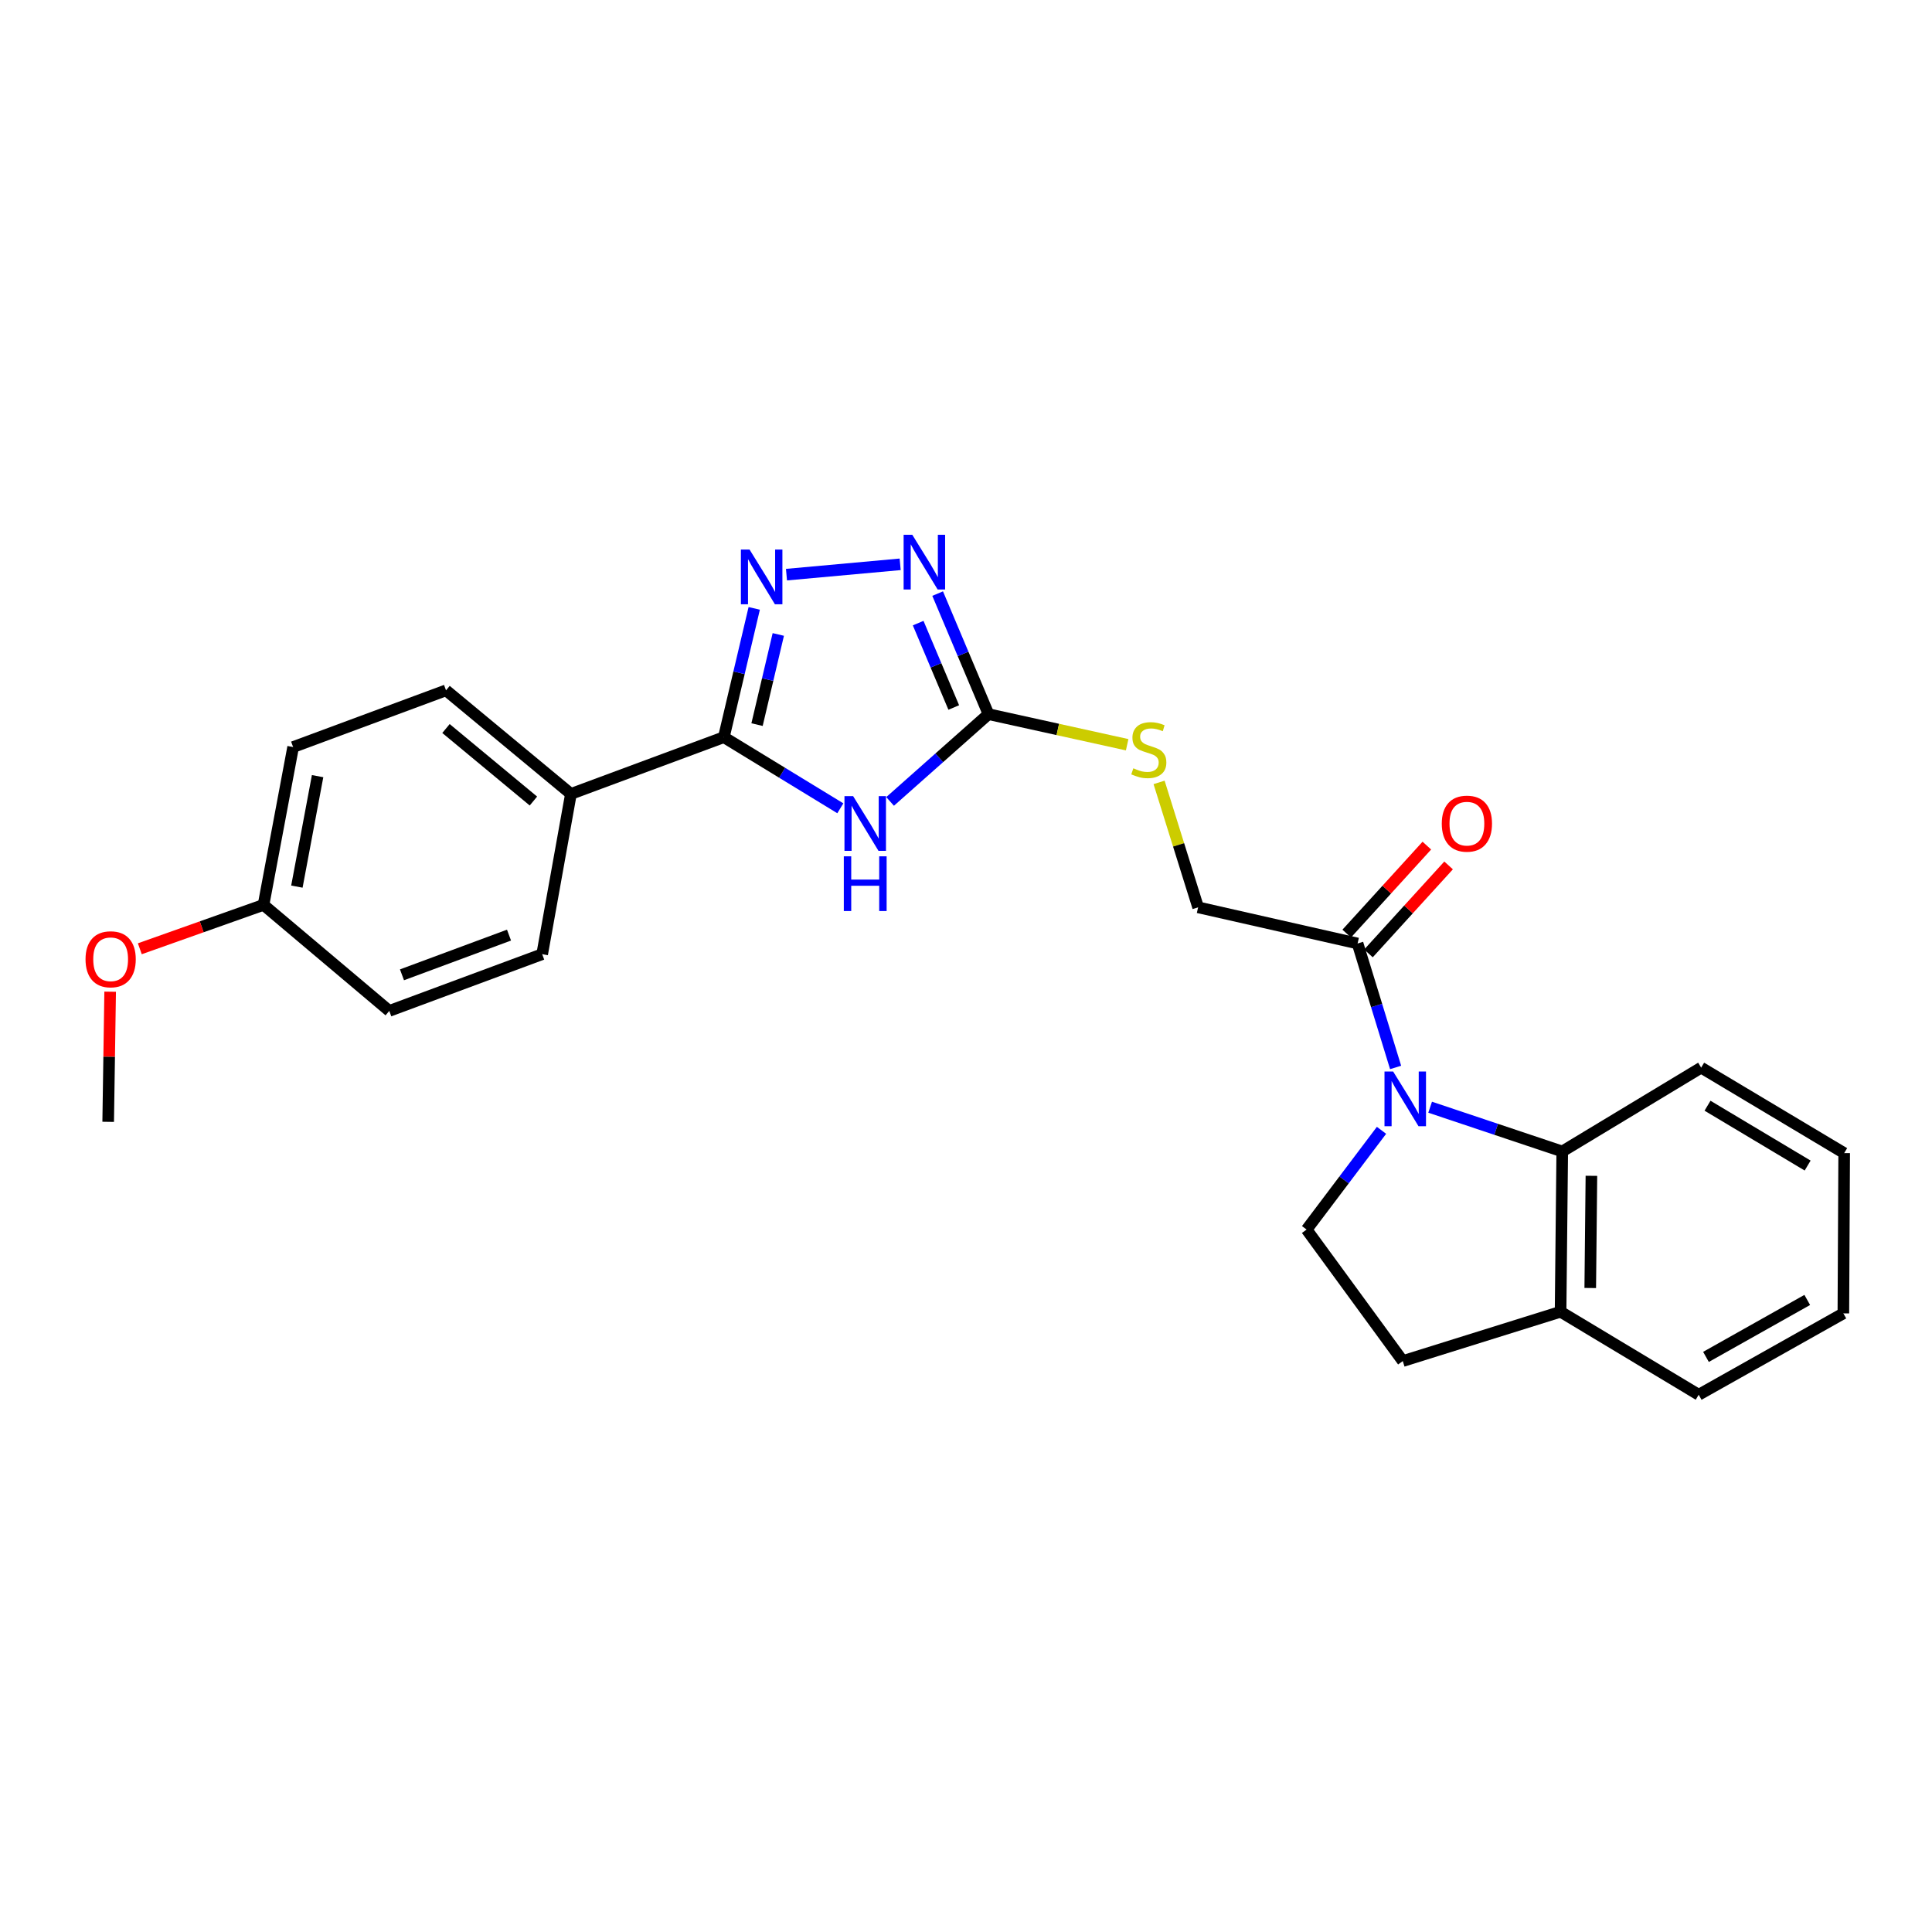 <?xml version='1.0' encoding='iso-8859-1'?>
<svg version='1.1' baseProfile='full'
              xmlns='http://www.w3.org/2000/svg'
                      xmlns:rdkit='http://www.rdkit.org/xml'
                      xmlns:xlink='http://www.w3.org/1999/xlink'
                  xml:space='preserve'
width='1000px' height='1000px' viewBox='0 0 1000 1000'>
<!-- END OF HEADER -->
<rect style='opacity:1.0;fill:#FFFFFF;stroke:none' width='1000' height='1000' x='0' y='0'> </rect>
<path class='bond-1' d='M 434.953,418.372 L 404.807,399.967' style='fill:none;fill-rule:evenodd;stroke:#0000FF;stroke-width:6px;stroke-linecap:butt;stroke-linejoin:miter;stroke-opacity:1' />
<path class='bond-1' d='M 404.807,399.967 L 374.661,381.562' style='fill:none;fill-rule:evenodd;stroke:#000000;stroke-width:6px;stroke-linecap:butt;stroke-linejoin:miter;stroke-opacity:1' />
<path class='bond-3' d='M 460.709,414.82 L 486.174,392.231' style='fill:none;fill-rule:evenodd;stroke:#0000FF;stroke-width:6px;stroke-linecap:butt;stroke-linejoin:miter;stroke-opacity:1' />
<path class='bond-3' d='M 486.174,392.231 L 511.64,369.643' style='fill:none;fill-rule:evenodd;stroke:#000000;stroke-width:6px;stroke-linecap:butt;stroke-linejoin:miter;stroke-opacity:1' />
<path class='bond-0' d='M 722.364,552.512 L 712.524,520.43' style='fill:none;fill-rule:evenodd;stroke:#0000FF;stroke-width:6px;stroke-linecap:butt;stroke-linejoin:miter;stroke-opacity:1' />
<path class='bond-0' d='M 712.524,520.43 L 702.684,488.349' style='fill:none;fill-rule:evenodd;stroke:#000000;stroke-width:6px;stroke-linecap:butt;stroke-linejoin:miter;stroke-opacity:1' />
<path class='bond-5' d='M 740.235,573.09 L 774.426,584.544' style='fill:none;fill-rule:evenodd;stroke:#0000FF;stroke-width:6px;stroke-linecap:butt;stroke-linejoin:miter;stroke-opacity:1' />
<path class='bond-5' d='M 774.426,584.544 L 808.616,595.998' style='fill:none;fill-rule:evenodd;stroke:#000000;stroke-width:6px;stroke-linecap:butt;stroke-linejoin:miter;stroke-opacity:1' />
<path class='bond-7' d='M 715.066,585.053 L 695.682,610.736' style='fill:none;fill-rule:evenodd;stroke:#0000FF;stroke-width:6px;stroke-linecap:butt;stroke-linejoin:miter;stroke-opacity:1' />
<path class='bond-7' d='M 695.682,610.736 L 676.299,636.418' style='fill:none;fill-rule:evenodd;stroke:#000000;stroke-width:6px;stroke-linecap:butt;stroke-linejoin:miter;stroke-opacity:1' />
<path class='bond-2' d='M 374.661,381.562 L 382.523,348.23' style='fill:none;fill-rule:evenodd;stroke:#000000;stroke-width:6px;stroke-linecap:butt;stroke-linejoin:miter;stroke-opacity:1' />
<path class='bond-2' d='M 382.523,348.23 L 390.385,314.898' style='fill:none;fill-rule:evenodd;stroke:#0000FF;stroke-width:6px;stroke-linecap:butt;stroke-linejoin:miter;stroke-opacity:1' />
<path class='bond-2' d='M 391.84,375.058 L 397.344,351.726' style='fill:none;fill-rule:evenodd;stroke:#000000;stroke-width:6px;stroke-linecap:butt;stroke-linejoin:miter;stroke-opacity:1' />
<path class='bond-2' d='M 397.344,351.726 L 402.847,328.393' style='fill:none;fill-rule:evenodd;stroke:#0000FF;stroke-width:6px;stroke-linecap:butt;stroke-linejoin:miter;stroke-opacity:1' />
<path class='bond-8' d='M 374.661,381.562 L 295.512,410.934' style='fill:none;fill-rule:evenodd;stroke:#000000;stroke-width:6px;stroke-linecap:butt;stroke-linejoin:miter;stroke-opacity:1' />
<path class='bond-25' d='M 407.082,297.438 L 465.921,292.09' style='fill:none;fill-rule:evenodd;stroke:#0000FF;stroke-width:6px;stroke-linecap:butt;stroke-linejoin:miter;stroke-opacity:1' />
<path class='bond-4' d='M 511.64,369.643 L 498.482,338.444' style='fill:none;fill-rule:evenodd;stroke:#000000;stroke-width:6px;stroke-linecap:butt;stroke-linejoin:miter;stroke-opacity:1' />
<path class='bond-4' d='M 498.482,338.444 L 485.325,307.246' style='fill:none;fill-rule:evenodd;stroke:#0000FF;stroke-width:6px;stroke-linecap:butt;stroke-linejoin:miter;stroke-opacity:1' />
<path class='bond-4' d='M 493.662,366.2 L 484.451,344.362' style='fill:none;fill-rule:evenodd;stroke:#000000;stroke-width:6px;stroke-linecap:butt;stroke-linejoin:miter;stroke-opacity:1' />
<path class='bond-4' d='M 484.451,344.362 L 475.241,322.523' style='fill:none;fill-rule:evenodd;stroke:#0000FF;stroke-width:6px;stroke-linecap:butt;stroke-linejoin:miter;stroke-opacity:1' />
<path class='bond-9' d='M 511.64,369.643 L 547.528,377.56' style='fill:none;fill-rule:evenodd;stroke:#000000;stroke-width:6px;stroke-linecap:butt;stroke-linejoin:miter;stroke-opacity:1' />
<path class='bond-9' d='M 547.528,377.56 L 583.416,385.477' style='fill:none;fill-rule:evenodd;stroke:#CCCC00;stroke-width:6px;stroke-linecap:butt;stroke-linejoin:miter;stroke-opacity:1' />
<path class='bond-10' d='M 808.616,595.998 L 807.753,678.953' style='fill:none;fill-rule:evenodd;stroke:#000000;stroke-width:6px;stroke-linecap:butt;stroke-linejoin:miter;stroke-opacity:1' />
<path class='bond-10' d='M 823.713,608.6 L 823.109,666.668' style='fill:none;fill-rule:evenodd;stroke:#000000;stroke-width:6px;stroke-linecap:butt;stroke-linejoin:miter;stroke-opacity:1' />
<path class='bond-19' d='M 808.616,595.998 L 880.515,552.608' style='fill:none;fill-rule:evenodd;stroke:#000000;stroke-width:6px;stroke-linecap:butt;stroke-linejoin:miter;stroke-opacity:1' />
<path class='bond-6' d='M 702.684,488.349 L 620.143,469.636' style='fill:none;fill-rule:evenodd;stroke:#000000;stroke-width:6px;stroke-linecap:butt;stroke-linejoin:miter;stroke-opacity:1' />
<path class='bond-12' d='M 708.313,493.476 L 729.052,470.709' style='fill:none;fill-rule:evenodd;stroke:#000000;stroke-width:6px;stroke-linecap:butt;stroke-linejoin:miter;stroke-opacity:1' />
<path class='bond-12' d='M 729.052,470.709 L 749.791,447.942' style='fill:none;fill-rule:evenodd;stroke:#FF0000;stroke-width:6px;stroke-linecap:butt;stroke-linejoin:miter;stroke-opacity:1' />
<path class='bond-12' d='M 697.056,483.221 L 717.795,460.455' style='fill:none;fill-rule:evenodd;stroke:#000000;stroke-width:6px;stroke-linecap:butt;stroke-linejoin:miter;stroke-opacity:1' />
<path class='bond-12' d='M 717.795,460.455 L 738.534,437.688' style='fill:none;fill-rule:evenodd;stroke:#FF0000;stroke-width:6px;stroke-linecap:butt;stroke-linejoin:miter;stroke-opacity:1' />
<path class='bond-13' d='M 676.299,636.418 L 726.075,704.485' style='fill:none;fill-rule:evenodd;stroke:#000000;stroke-width:6px;stroke-linecap:butt;stroke-linejoin:miter;stroke-opacity:1' />
<path class='bond-14' d='M 295.512,410.934 L 230.863,357.317' style='fill:none;fill-rule:evenodd;stroke:#000000;stroke-width:6px;stroke-linecap:butt;stroke-linejoin:miter;stroke-opacity:1' />
<path class='bond-14' d='M 276.094,414.612 L 230.84,377.08' style='fill:none;fill-rule:evenodd;stroke:#000000;stroke-width:6px;stroke-linecap:butt;stroke-linejoin:miter;stroke-opacity:1' />
<path class='bond-15' d='M 295.512,410.934 L 280.632,493.881' style='fill:none;fill-rule:evenodd;stroke:#000000;stroke-width:6px;stroke-linecap:butt;stroke-linejoin:miter;stroke-opacity:1' />
<path class='bond-11' d='M 599.938,404.969 L 610.041,437.302' style='fill:none;fill-rule:evenodd;stroke:#CCCC00;stroke-width:6px;stroke-linecap:butt;stroke-linejoin:miter;stroke-opacity:1' />
<path class='bond-11' d='M 610.041,437.302 L 620.143,469.636' style='fill:none;fill-rule:evenodd;stroke:#000000;stroke-width:6px;stroke-linecap:butt;stroke-linejoin:miter;stroke-opacity:1' />
<path class='bond-21' d='M 807.753,678.953 L 879.246,721.92' style='fill:none;fill-rule:evenodd;stroke:#000000;stroke-width:6px;stroke-linecap:butt;stroke-linejoin:miter;stroke-opacity:1' />
<path class='bond-27' d='M 807.753,678.953 L 726.075,704.485' style='fill:none;fill-rule:evenodd;stroke:#000000;stroke-width:6px;stroke-linecap:butt;stroke-linejoin:miter;stroke-opacity:1' />
<path class='bond-17' d='M 230.863,357.317 L 151.723,386.672' style='fill:none;fill-rule:evenodd;stroke:#000000;stroke-width:6px;stroke-linecap:butt;stroke-linejoin:miter;stroke-opacity:1' />
<path class='bond-18' d='M 280.632,493.881 L 201.491,523.245' style='fill:none;fill-rule:evenodd;stroke:#000000;stroke-width:6px;stroke-linecap:butt;stroke-linejoin:miter;stroke-opacity:1' />
<path class='bond-18' d='M 263.464,484.009 L 208.065,504.564' style='fill:none;fill-rule:evenodd;stroke:#000000;stroke-width:6px;stroke-linecap:butt;stroke-linejoin:miter;stroke-opacity:1' />
<path class='bond-16' d='M 136.403,468.358 L 201.491,523.245' style='fill:none;fill-rule:evenodd;stroke:#000000;stroke-width:6px;stroke-linecap:butt;stroke-linejoin:miter;stroke-opacity:1' />
<path class='bond-20' d='M 136.403,468.358 L 104.386,479.719' style='fill:none;fill-rule:evenodd;stroke:#000000;stroke-width:6px;stroke-linecap:butt;stroke-linejoin:miter;stroke-opacity:1' />
<path class='bond-20' d='M 104.386,479.719 L 72.37,491.079' style='fill:none;fill-rule:evenodd;stroke:#FF0000;stroke-width:6px;stroke-linecap:butt;stroke-linejoin:miter;stroke-opacity:1' />
<path class='bond-26' d='M 136.403,468.358 L 151.723,386.672' style='fill:none;fill-rule:evenodd;stroke:#000000;stroke-width:6px;stroke-linecap:butt;stroke-linejoin:miter;stroke-opacity:1' />
<path class='bond-26' d='M 153.667,458.912 L 164.392,401.732' style='fill:none;fill-rule:evenodd;stroke:#000000;stroke-width:6px;stroke-linecap:butt;stroke-linejoin:miter;stroke-opacity:1' />
<path class='bond-23' d='M 880.515,552.608 L 954.545,596.852' style='fill:none;fill-rule:evenodd;stroke:#000000;stroke-width:6px;stroke-linecap:butt;stroke-linejoin:miter;stroke-opacity:1' />
<path class='bond-23' d='M 883.808,572.316 L 935.629,603.287' style='fill:none;fill-rule:evenodd;stroke:#000000;stroke-width:6px;stroke-linecap:butt;stroke-linejoin:miter;stroke-opacity:1' />
<path class='bond-22' d='M 57.015,513.302 L 56.504,546.981' style='fill:none;fill-rule:evenodd;stroke:#FF0000;stroke-width:6px;stroke-linecap:butt;stroke-linejoin:miter;stroke-opacity:1' />
<path class='bond-22' d='M 56.504,546.981 L 55.994,580.661' style='fill:none;fill-rule:evenodd;stroke:#000000;stroke-width:6px;stroke-linecap:butt;stroke-linejoin:miter;stroke-opacity:1' />
<path class='bond-28' d='M 879.246,721.92 L 954.122,679.799' style='fill:none;fill-rule:evenodd;stroke:#000000;stroke-width:6px;stroke-linecap:butt;stroke-linejoin:miter;stroke-opacity:1' />
<path class='bond-28' d='M 883.012,702.33 L 935.425,672.846' style='fill:none;fill-rule:evenodd;stroke:#000000;stroke-width:6px;stroke-linecap:butt;stroke-linejoin:miter;stroke-opacity:1' />
<path class='bond-24' d='M 954.545,596.852 L 954.122,679.799' style='fill:none;fill-rule:evenodd;stroke:#000000;stroke-width:6px;stroke-linecap:butt;stroke-linejoin:miter;stroke-opacity:1' />
<path  class='atom-0' d='M 441.577 412.078
L 450.857 427.078
Q 451.777 428.558, 453.257 431.238
Q 454.737 433.918, 454.817 434.078
L 454.817 412.078
L 458.577 412.078
L 458.577 440.398
L 454.697 440.398
L 444.737 423.998
Q 443.577 422.078, 442.337 419.878
Q 441.137 417.678, 440.777 416.998
L 440.777 440.398
L 437.097 440.398
L 437.097 412.078
L 441.577 412.078
' fill='#0000FF'/>
<path  class='atom-0' d='M 436.757 443.23
L 440.597 443.23
L 440.597 455.27
L 455.077 455.27
L 455.077 443.23
L 458.917 443.23
L 458.917 471.55
L 455.077 471.55
L 455.077 458.47
L 440.597 458.47
L 440.597 471.55
L 436.757 471.55
L 436.757 443.23
' fill='#0000FF'/>
<path  class='atom-1' d='M 721.093 554.615
L 730.373 569.615
Q 731.293 571.095, 732.773 573.775
Q 734.253 576.455, 734.333 576.615
L 734.333 554.615
L 738.093 554.615
L 738.093 582.935
L 734.213 582.935
L 724.253 566.535
Q 723.093 564.615, 721.853 562.415
Q 720.653 560.215, 720.293 559.535
L 720.293 582.935
L 716.613 582.935
L 716.613 554.615
L 721.093 554.615
' fill='#0000FF'/>
<path  class='atom-3' d='M 387.968 284.447
L 397.248 299.447
Q 398.168 300.927, 399.648 303.607
Q 401.128 306.287, 401.208 306.447
L 401.208 284.447
L 404.968 284.447
L 404.968 312.767
L 401.088 312.767
L 391.128 296.367
Q 389.968 294.447, 388.728 292.247
Q 387.528 290.047, 387.168 289.367
L 387.168 312.767
L 383.488 312.767
L 383.488 284.447
L 387.968 284.447
' fill='#0000FF'/>
<path  class='atom-5' d='M 472.192 276.791
L 481.472 291.791
Q 482.392 293.271, 483.872 295.951
Q 485.352 298.631, 485.432 298.791
L 485.432 276.791
L 489.192 276.791
L 489.192 305.111
L 485.312 305.111
L 475.352 288.711
Q 474.192 286.791, 472.952 284.591
Q 471.752 282.391, 471.392 281.711
L 471.392 305.111
L 467.712 305.111
L 467.712 276.791
L 472.192 276.791
' fill='#0000FF'/>
<path  class='atom-10' d='M 586.621 397.669
Q 586.941 397.789, 588.261 398.349
Q 589.581 398.909, 591.021 399.269
Q 592.501 399.589, 593.941 399.589
Q 596.621 399.589, 598.181 398.309
Q 599.741 396.989, 599.741 394.709
Q 599.741 393.149, 598.941 392.189
Q 598.181 391.229, 596.981 390.709
Q 595.781 390.189, 593.781 389.589
Q 591.261 388.829, 589.741 388.109
Q 588.261 387.389, 587.181 385.869
Q 586.141 384.349, 586.141 381.789
Q 586.141 378.229, 588.541 376.029
Q 590.981 373.829, 595.781 373.829
Q 599.061 373.829, 602.781 375.389
L 601.861 378.469
Q 598.461 377.069, 595.901 377.069
Q 593.141 377.069, 591.621 378.229
Q 590.101 379.349, 590.141 381.309
Q 590.141 382.829, 590.901 383.749
Q 591.701 384.669, 592.821 385.189
Q 593.981 385.709, 595.901 386.309
Q 598.461 387.109, 599.981 387.909
Q 601.501 388.709, 602.581 390.349
Q 603.701 391.949, 603.701 394.709
Q 603.701 398.629, 601.061 400.749
Q 598.461 402.829, 594.101 402.829
Q 591.581 402.829, 589.661 402.269
Q 587.781 401.749, 585.541 400.829
L 586.621 397.669
' fill='#CCCC00'/>
<path  class='atom-13' d='M 746.263 426.318
Q 746.263 419.518, 749.623 415.718
Q 752.983 411.918, 759.263 411.918
Q 765.543 411.918, 768.903 415.718
Q 772.263 419.518, 772.263 426.318
Q 772.263 433.198, 768.863 437.118
Q 765.463 440.998, 759.263 440.998
Q 753.023 440.998, 749.623 437.118
Q 746.263 433.238, 746.263 426.318
M 759.263 437.798
Q 763.583 437.798, 765.903 434.918
Q 768.263 431.998, 768.263 426.318
Q 768.263 420.758, 765.903 417.958
Q 763.583 415.118, 759.263 415.118
Q 754.943 415.118, 752.583 417.918
Q 750.263 420.718, 750.263 426.318
Q 750.263 432.038, 752.583 434.918
Q 754.943 437.798, 759.263 437.798
' fill='#FF0000'/>
<path  class='atom-21' d='M 44.271 496.516
Q 44.271 489.716, 47.631 485.916
Q 50.991 482.116, 57.271 482.116
Q 63.551 482.116, 66.911 485.916
Q 70.271 489.716, 70.271 496.516
Q 70.271 503.396, 66.871 507.316
Q 63.471 511.196, 57.271 511.196
Q 51.031 511.196, 47.631 507.316
Q 44.271 503.436, 44.271 496.516
M 57.271 507.996
Q 61.591 507.996, 63.911 505.116
Q 66.271 502.196, 66.271 496.516
Q 66.271 490.956, 63.911 488.156
Q 61.591 485.316, 57.271 485.316
Q 52.951 485.316, 50.591 488.116
Q 48.271 490.916, 48.271 496.516
Q 48.271 502.236, 50.591 505.116
Q 52.951 507.996, 57.271 507.996
' fill='#FF0000'/>
</svg>
